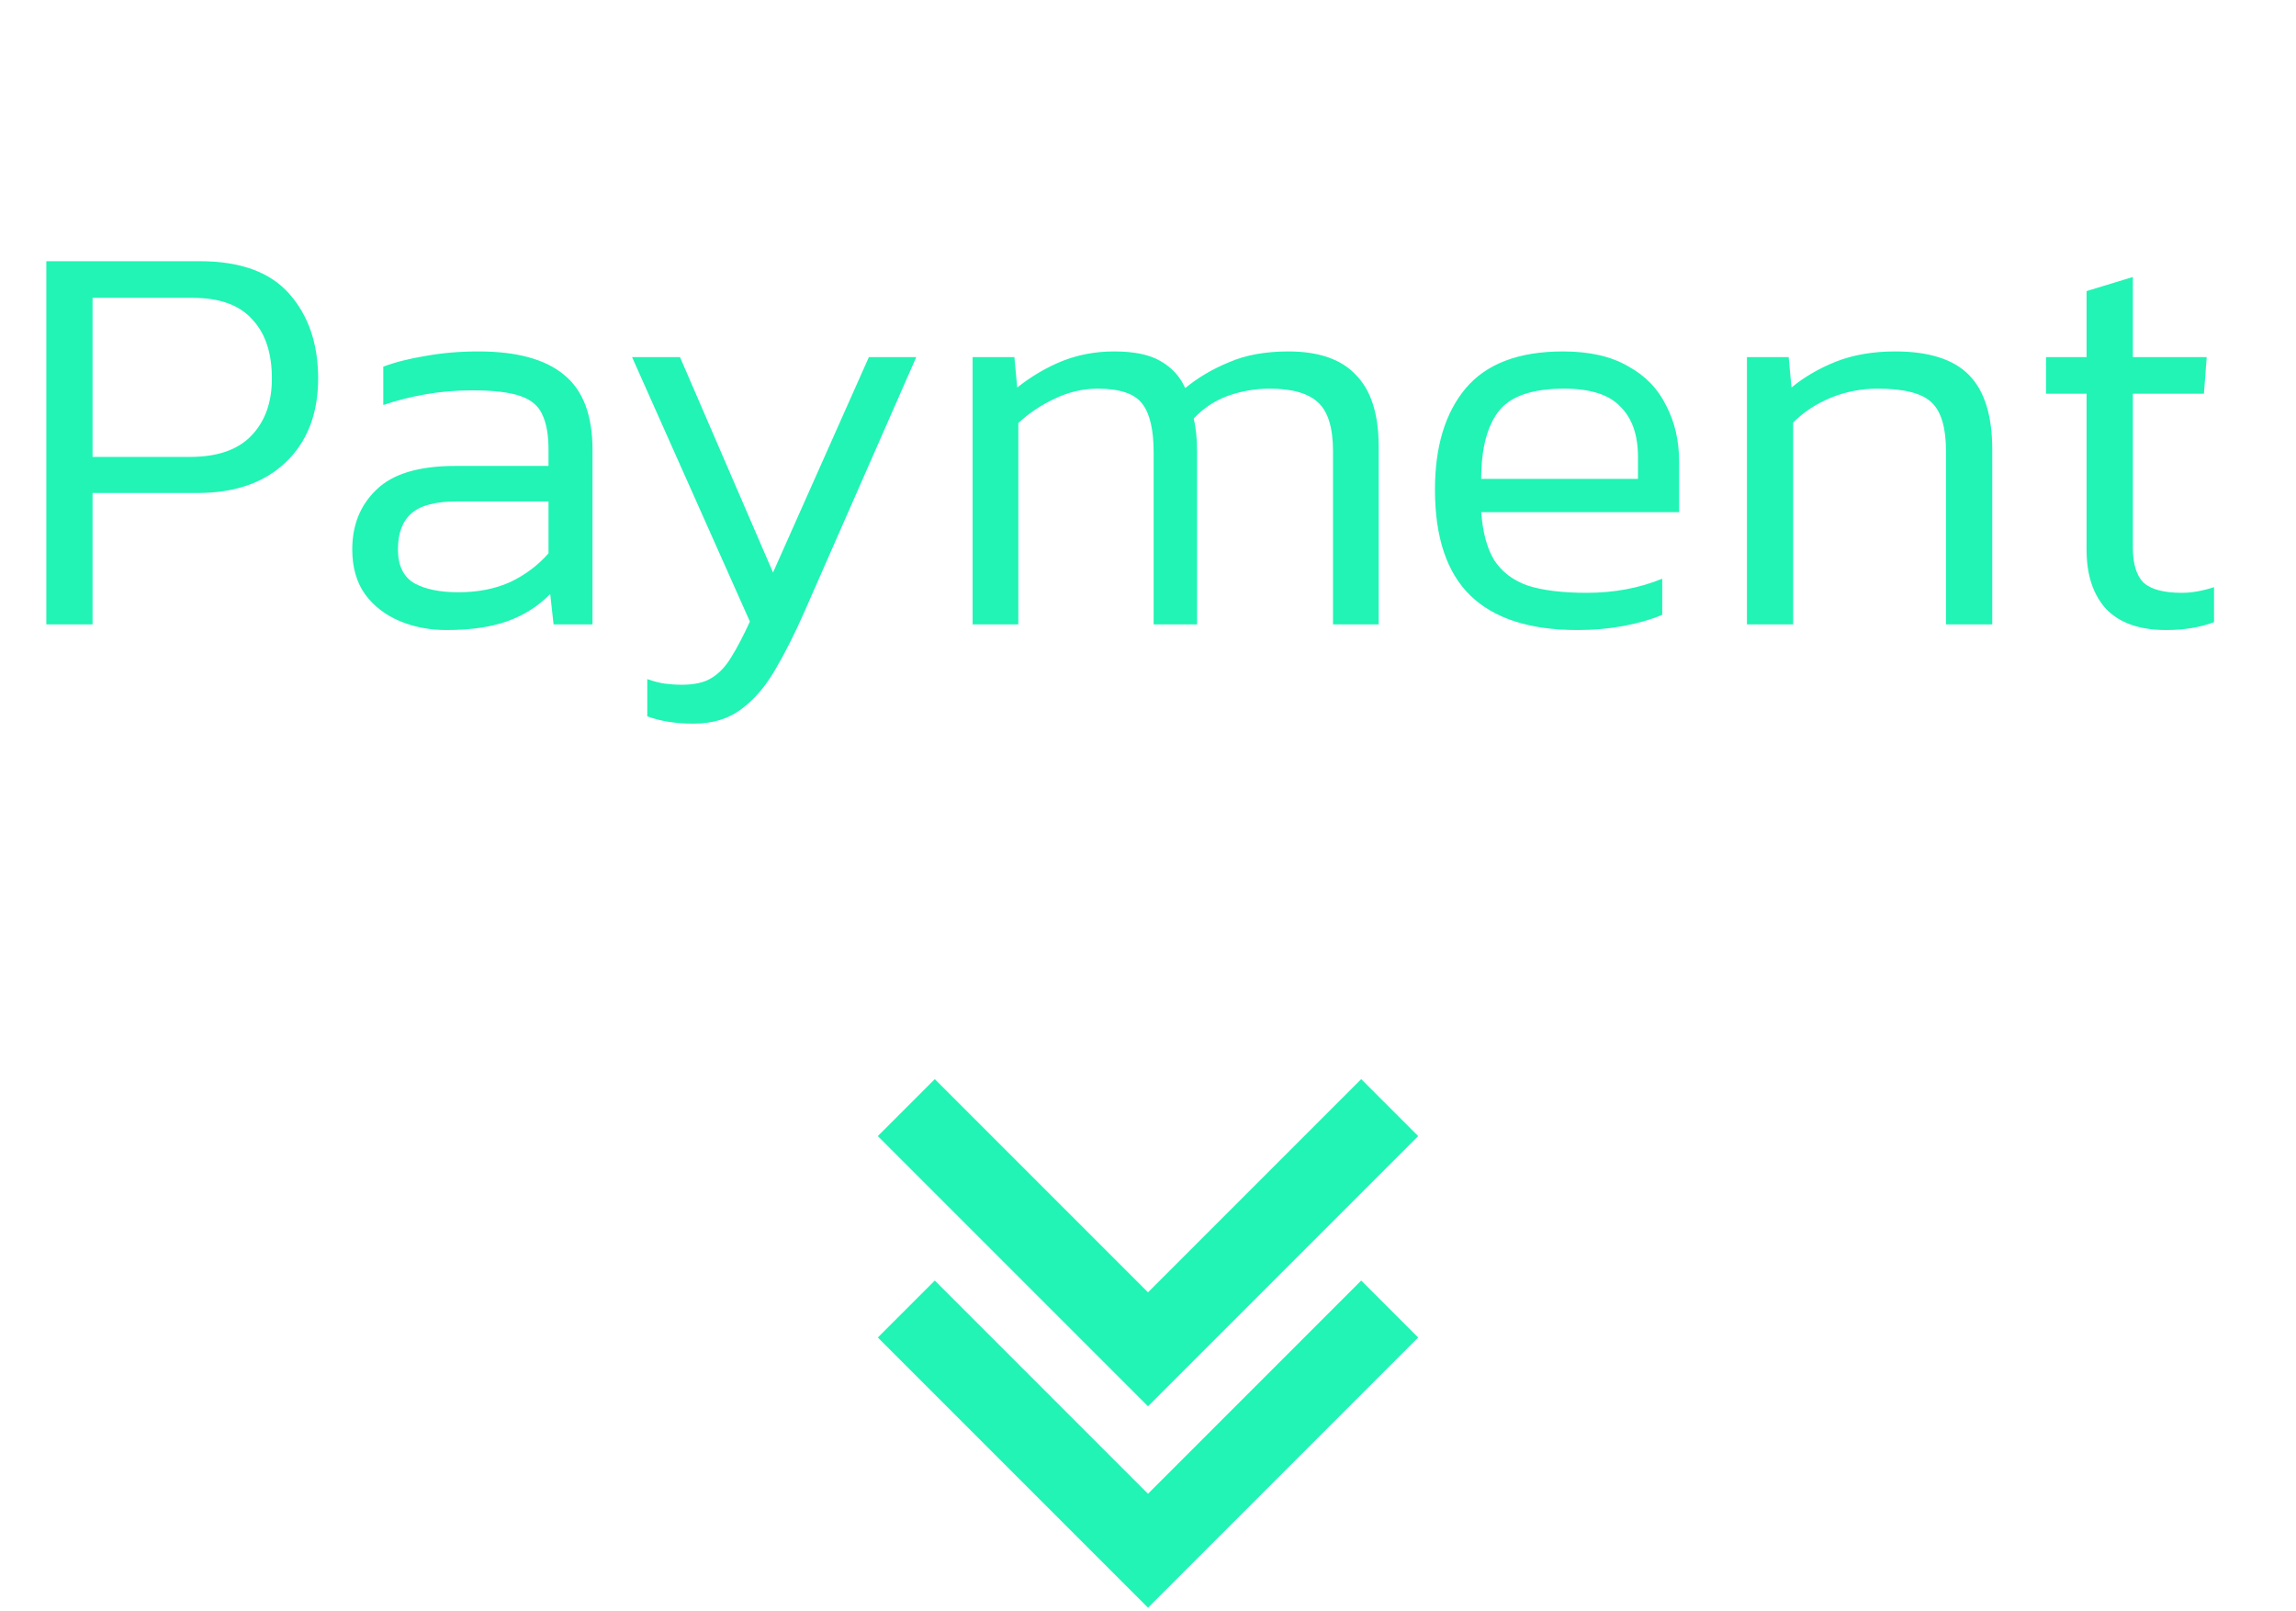 <svg width="57" height="40" viewBox="0 0 57 40" fill="none" xmlns="http://www.w3.org/2000/svg">
<path d="M1.15 15.5V6.484H4.958C5.966 6.484 6.708 6.754 7.184 7.296C7.66 7.837 7.898 8.537 7.898 9.396C7.898 10.273 7.628 10.968 7.086 11.482C6.554 11.986 5.826 12.238 4.902 12.238H2.298V15.5H1.15ZM2.298 11.342H4.72C5.392 11.342 5.896 11.169 6.232 10.824C6.578 10.469 6.75 9.993 6.75 9.396C6.75 8.761 6.587 8.271 6.26 7.926C5.943 7.571 5.453 7.394 4.79 7.394H2.298V11.342ZM11.083 15.64C10.663 15.64 10.276 15.565 9.921 15.416C9.567 15.266 9.282 15.047 9.067 14.758C8.853 14.459 8.745 14.086 8.745 13.638C8.745 13.031 8.946 12.536 9.347 12.154C9.749 11.762 10.402 11.566 11.307 11.566H13.617V11.16C13.617 10.796 13.566 10.506 13.463 10.292C13.37 10.077 13.188 9.923 12.917 9.83C12.647 9.736 12.25 9.69 11.727 9.69C11.326 9.69 10.939 9.722 10.565 9.788C10.192 9.853 9.842 9.942 9.515 10.054V9.102C9.814 8.99 10.164 8.901 10.565 8.836C10.976 8.761 11.415 8.724 11.881 8.724C12.824 8.724 13.529 8.915 13.995 9.298C14.471 9.68 14.709 10.301 14.709 11.16V15.5H13.743L13.659 14.744C13.37 15.042 13.02 15.266 12.609 15.416C12.199 15.565 11.69 15.64 11.083 15.64ZM11.377 14.702C11.863 14.702 12.292 14.618 12.665 14.45C13.039 14.272 13.356 14.034 13.617 13.736V12.448H11.335C10.813 12.448 10.439 12.546 10.215 12.742C9.991 12.938 9.879 13.236 9.879 13.638C9.879 14.039 10.015 14.319 10.285 14.478C10.556 14.627 10.92 14.702 11.377 14.702ZM17.217 17.964C16.778 17.964 16.395 17.903 16.069 17.782V16.858C16.227 16.914 16.372 16.951 16.503 16.97C16.643 16.988 16.783 16.998 16.923 16.998C17.24 16.998 17.487 16.942 17.665 16.83C17.851 16.718 18.015 16.545 18.155 16.312C18.295 16.088 18.449 15.794 18.617 15.43L15.691 8.864H16.881L19.191 14.212L21.571 8.864H22.747L19.961 15.206C19.727 15.738 19.489 16.209 19.247 16.62C19.004 17.04 18.724 17.366 18.407 17.6C18.089 17.842 17.693 17.964 17.217 17.964ZM24.146 15.5V8.864H25.183L25.253 9.62C25.607 9.34 25.98 9.12 26.372 8.962C26.774 8.803 27.203 8.724 27.66 8.724C28.155 8.724 28.538 8.803 28.808 8.962C29.088 9.12 29.294 9.344 29.424 9.634C29.742 9.372 30.106 9.158 30.517 8.99C30.927 8.812 31.417 8.724 31.986 8.724C32.742 8.724 33.303 8.92 33.666 9.312C34.04 9.694 34.227 10.287 34.227 11.09V15.5H33.093V11.202C33.093 10.614 32.967 10.208 32.715 9.984C32.472 9.76 32.075 9.648 31.524 9.648C31.16 9.648 30.811 9.708 30.474 9.83C30.148 9.951 29.868 10.138 29.634 10.39C29.691 10.623 29.718 10.894 29.718 11.202V15.5H28.64V11.23C28.64 10.67 28.547 10.268 28.36 10.026C28.174 9.774 27.805 9.648 27.255 9.648C26.881 9.648 26.522 9.732 26.177 9.9C25.84 10.058 25.542 10.259 25.28 10.502V15.5H24.146ZM39.166 15.64C37.981 15.64 37.094 15.355 36.506 14.786C35.918 14.216 35.624 13.339 35.624 12.154C35.624 11.09 35.876 10.254 36.38 9.648C36.894 9.032 37.701 8.724 38.802 8.724C39.456 8.724 39.992 8.845 40.412 9.088C40.842 9.321 41.159 9.648 41.364 10.068C41.579 10.478 41.686 10.945 41.686 11.468V12.714H36.772C36.81 13.218 36.917 13.614 37.094 13.904C37.281 14.193 37.556 14.403 37.92 14.534C38.294 14.655 38.784 14.716 39.39 14.716C40.072 14.716 40.697 14.599 41.266 14.366V15.262C40.977 15.383 40.65 15.476 40.286 15.542C39.932 15.607 39.558 15.64 39.166 15.64ZM36.772 11.888H40.664V11.342C40.664 10.8 40.52 10.385 40.23 10.096C39.95 9.797 39.484 9.648 38.83 9.648C38.037 9.648 37.496 9.834 37.206 10.208C36.917 10.581 36.772 11.141 36.772 11.888ZM43.369 15.5V8.864H44.405L44.475 9.62C44.792 9.358 45.161 9.144 45.581 8.976C46.011 8.808 46.501 8.724 47.051 8.724C47.891 8.724 48.502 8.92 48.885 9.312C49.268 9.704 49.459 10.32 49.459 11.16V15.5H48.311V11.202C48.311 10.623 48.194 10.222 47.961 9.998C47.728 9.764 47.28 9.648 46.617 9.648C46.206 9.648 45.819 9.722 45.455 9.872C45.091 10.021 44.779 10.226 44.517 10.488V15.5H43.369ZM53.776 15.64C53.122 15.64 52.627 15.467 52.291 15.122C51.965 14.767 51.801 14.277 51.801 13.652V9.774H50.794V8.864H51.801V7.226L52.95 6.876V8.864H54.783L54.714 9.774H52.95V13.596C52.95 13.997 53.038 14.286 53.215 14.464C53.402 14.632 53.719 14.716 54.167 14.716C54.41 14.716 54.676 14.669 54.965 14.576V15.444C54.62 15.574 54.224 15.64 53.776 15.64Z" fill="#21F4B5"/>
<path fill-rule="evenodd" clip-rule="evenodd" d="M33.793 26.788L28.5 32.081L23.207 26.788L21.793 28.202L28.5 34.909L35.207 28.202L33.793 26.788ZM35.207 33.202L33.793 31.788L28.5 37.081L23.207 31.788L21.793 33.202L28.5 39.909L35.207 33.202Z" fill="#21F4B5"/>
</svg>
